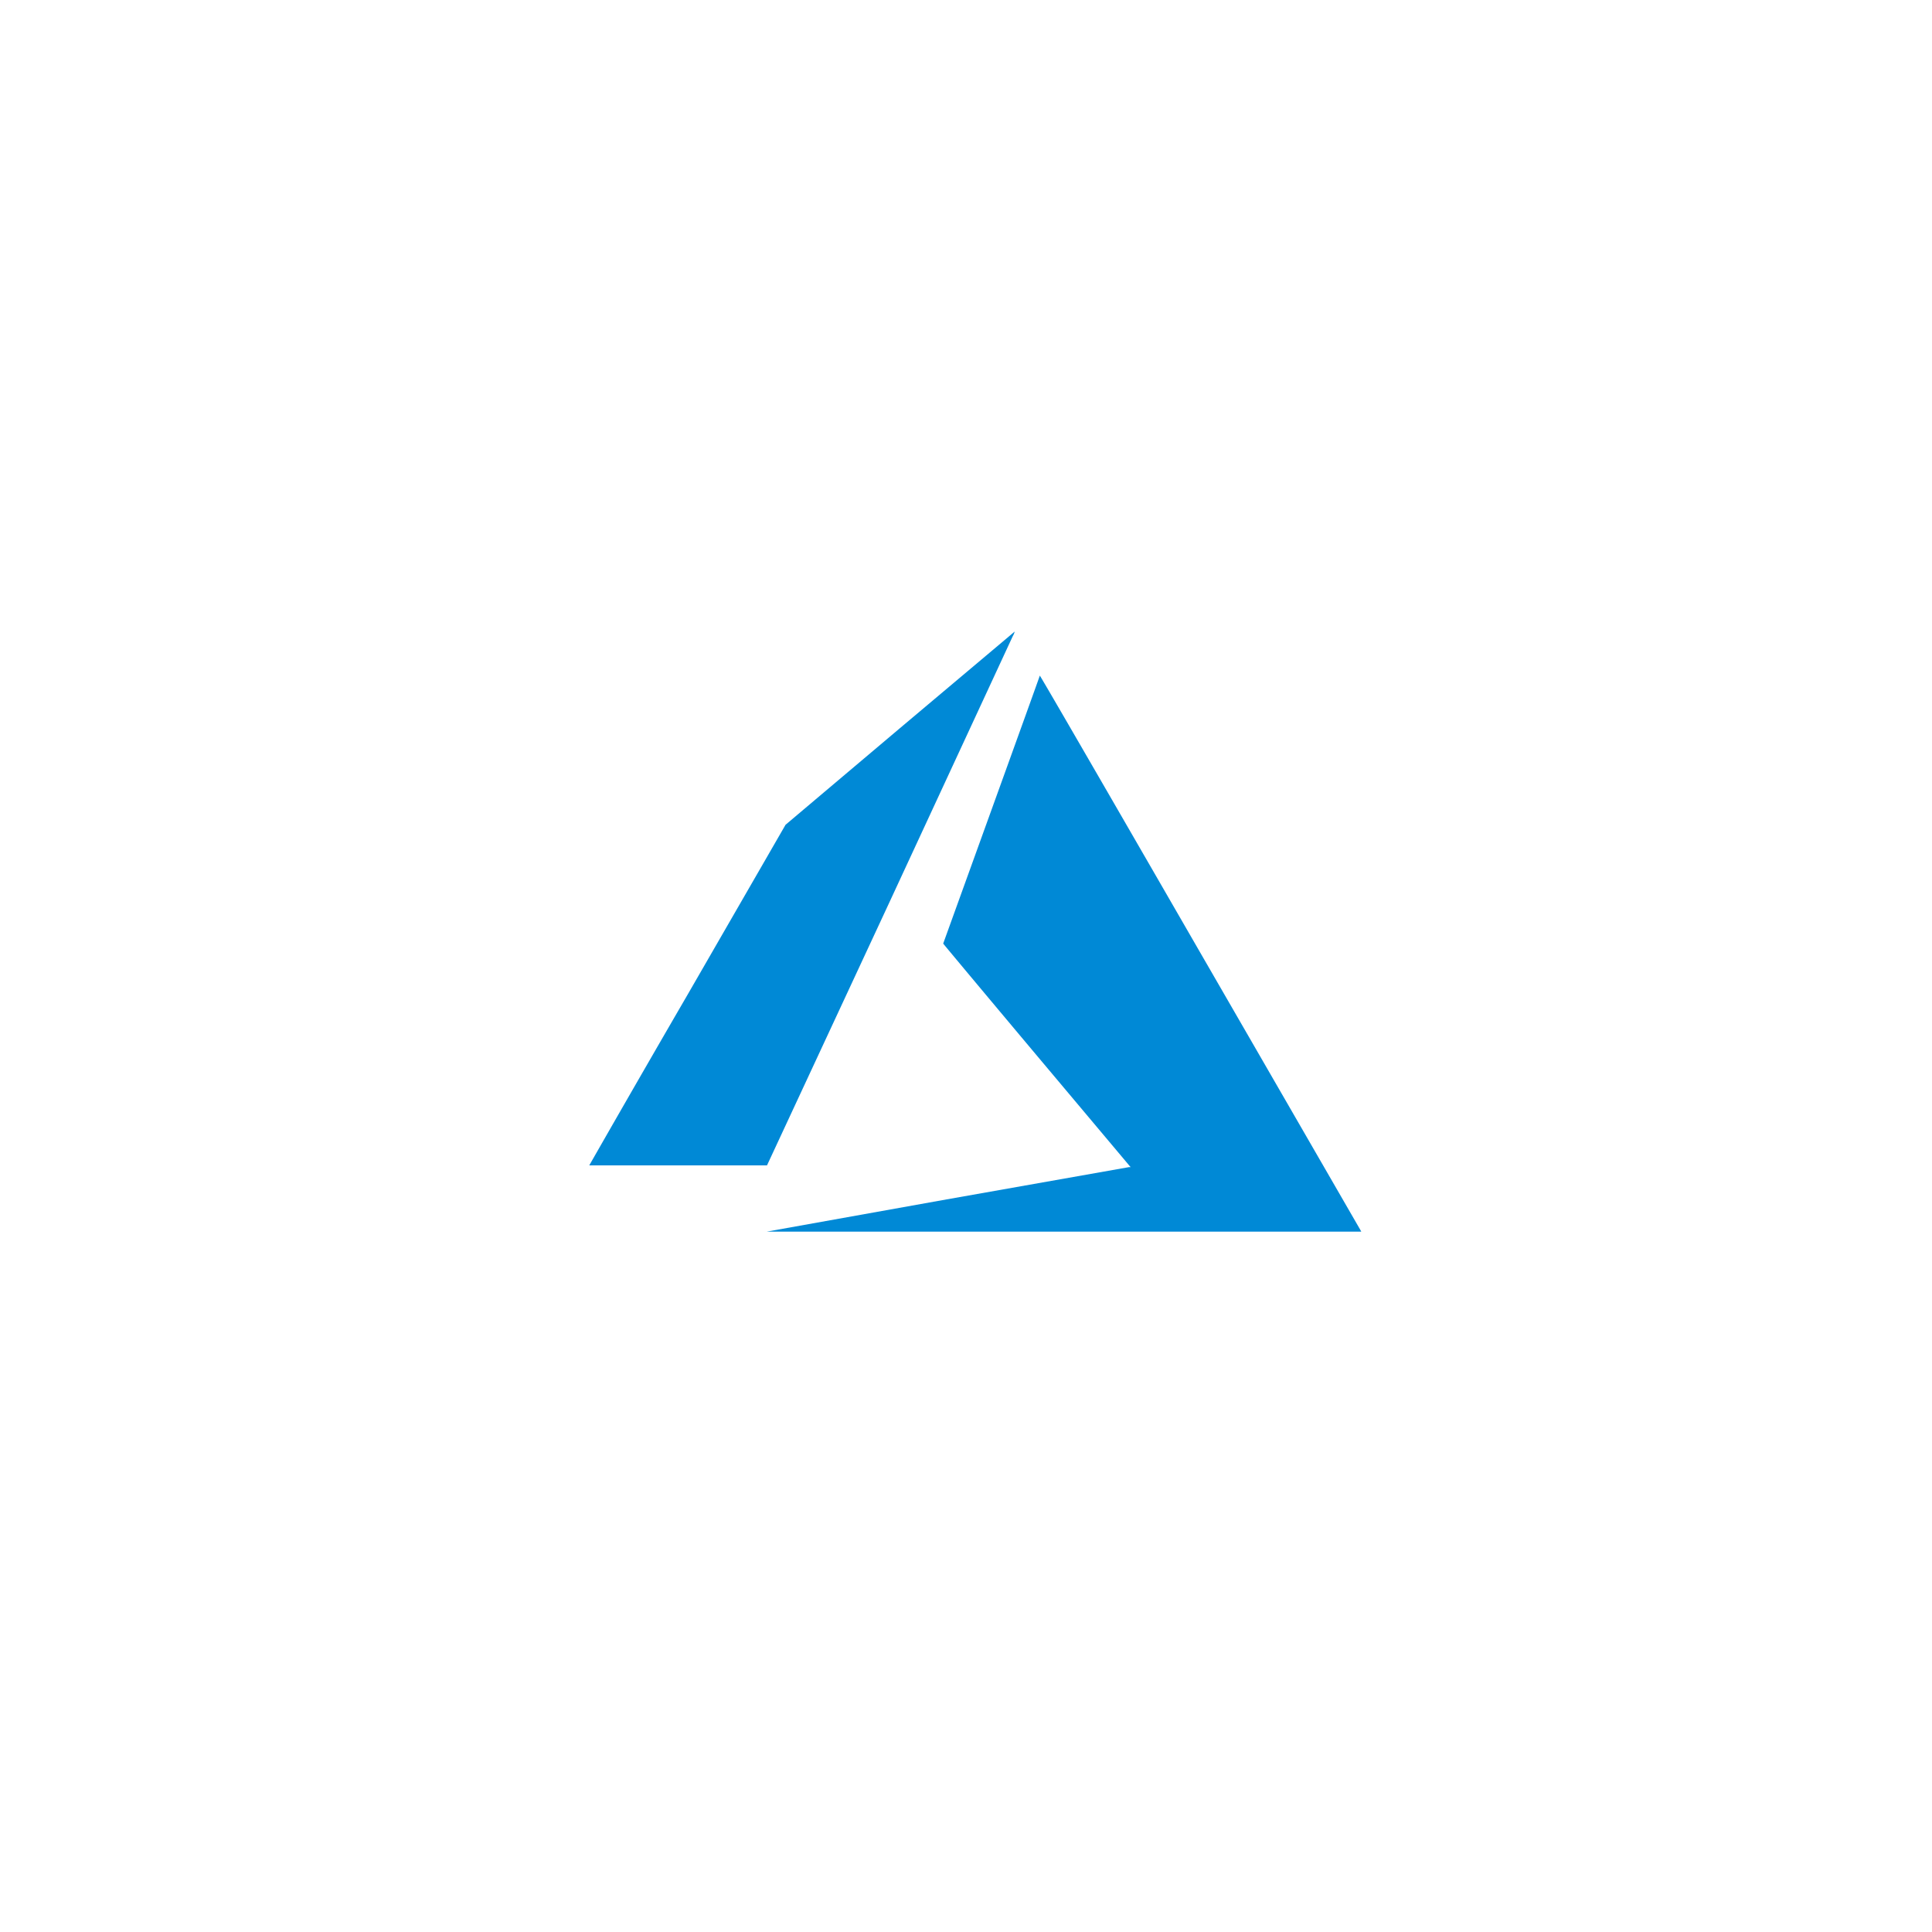 <svg id="graphics" xmlns="http://www.w3.org/2000/svg" width="100" height="100" viewBox="0 0 100 100">
  <defs>
    <style>
      .cls-1 {
        fill: #0089d6;
      }
    </style>
  </defs>
  <g id="layer1">
    <g id="layer1-1">
      <path id="path21" class="cls-1" d="M49,62.08l9.44-1.67.08,0-4.85-5.77c-2.67-3.18-4.85-5.79-4.85-5.8s5-13.83,5-13.87,3.42,5.87,8.26,14.26l8.32,14.41.06.11H39.68Zm-18.5-1.76s2.28-4,5.08-8.82l5.08-8.81,5.92-5,5.94-5a.89.89,0,0,1-.1.24L46,46.78,39.7,60.32H30.52Z"/>
    </g>
  </g>
</svg>
